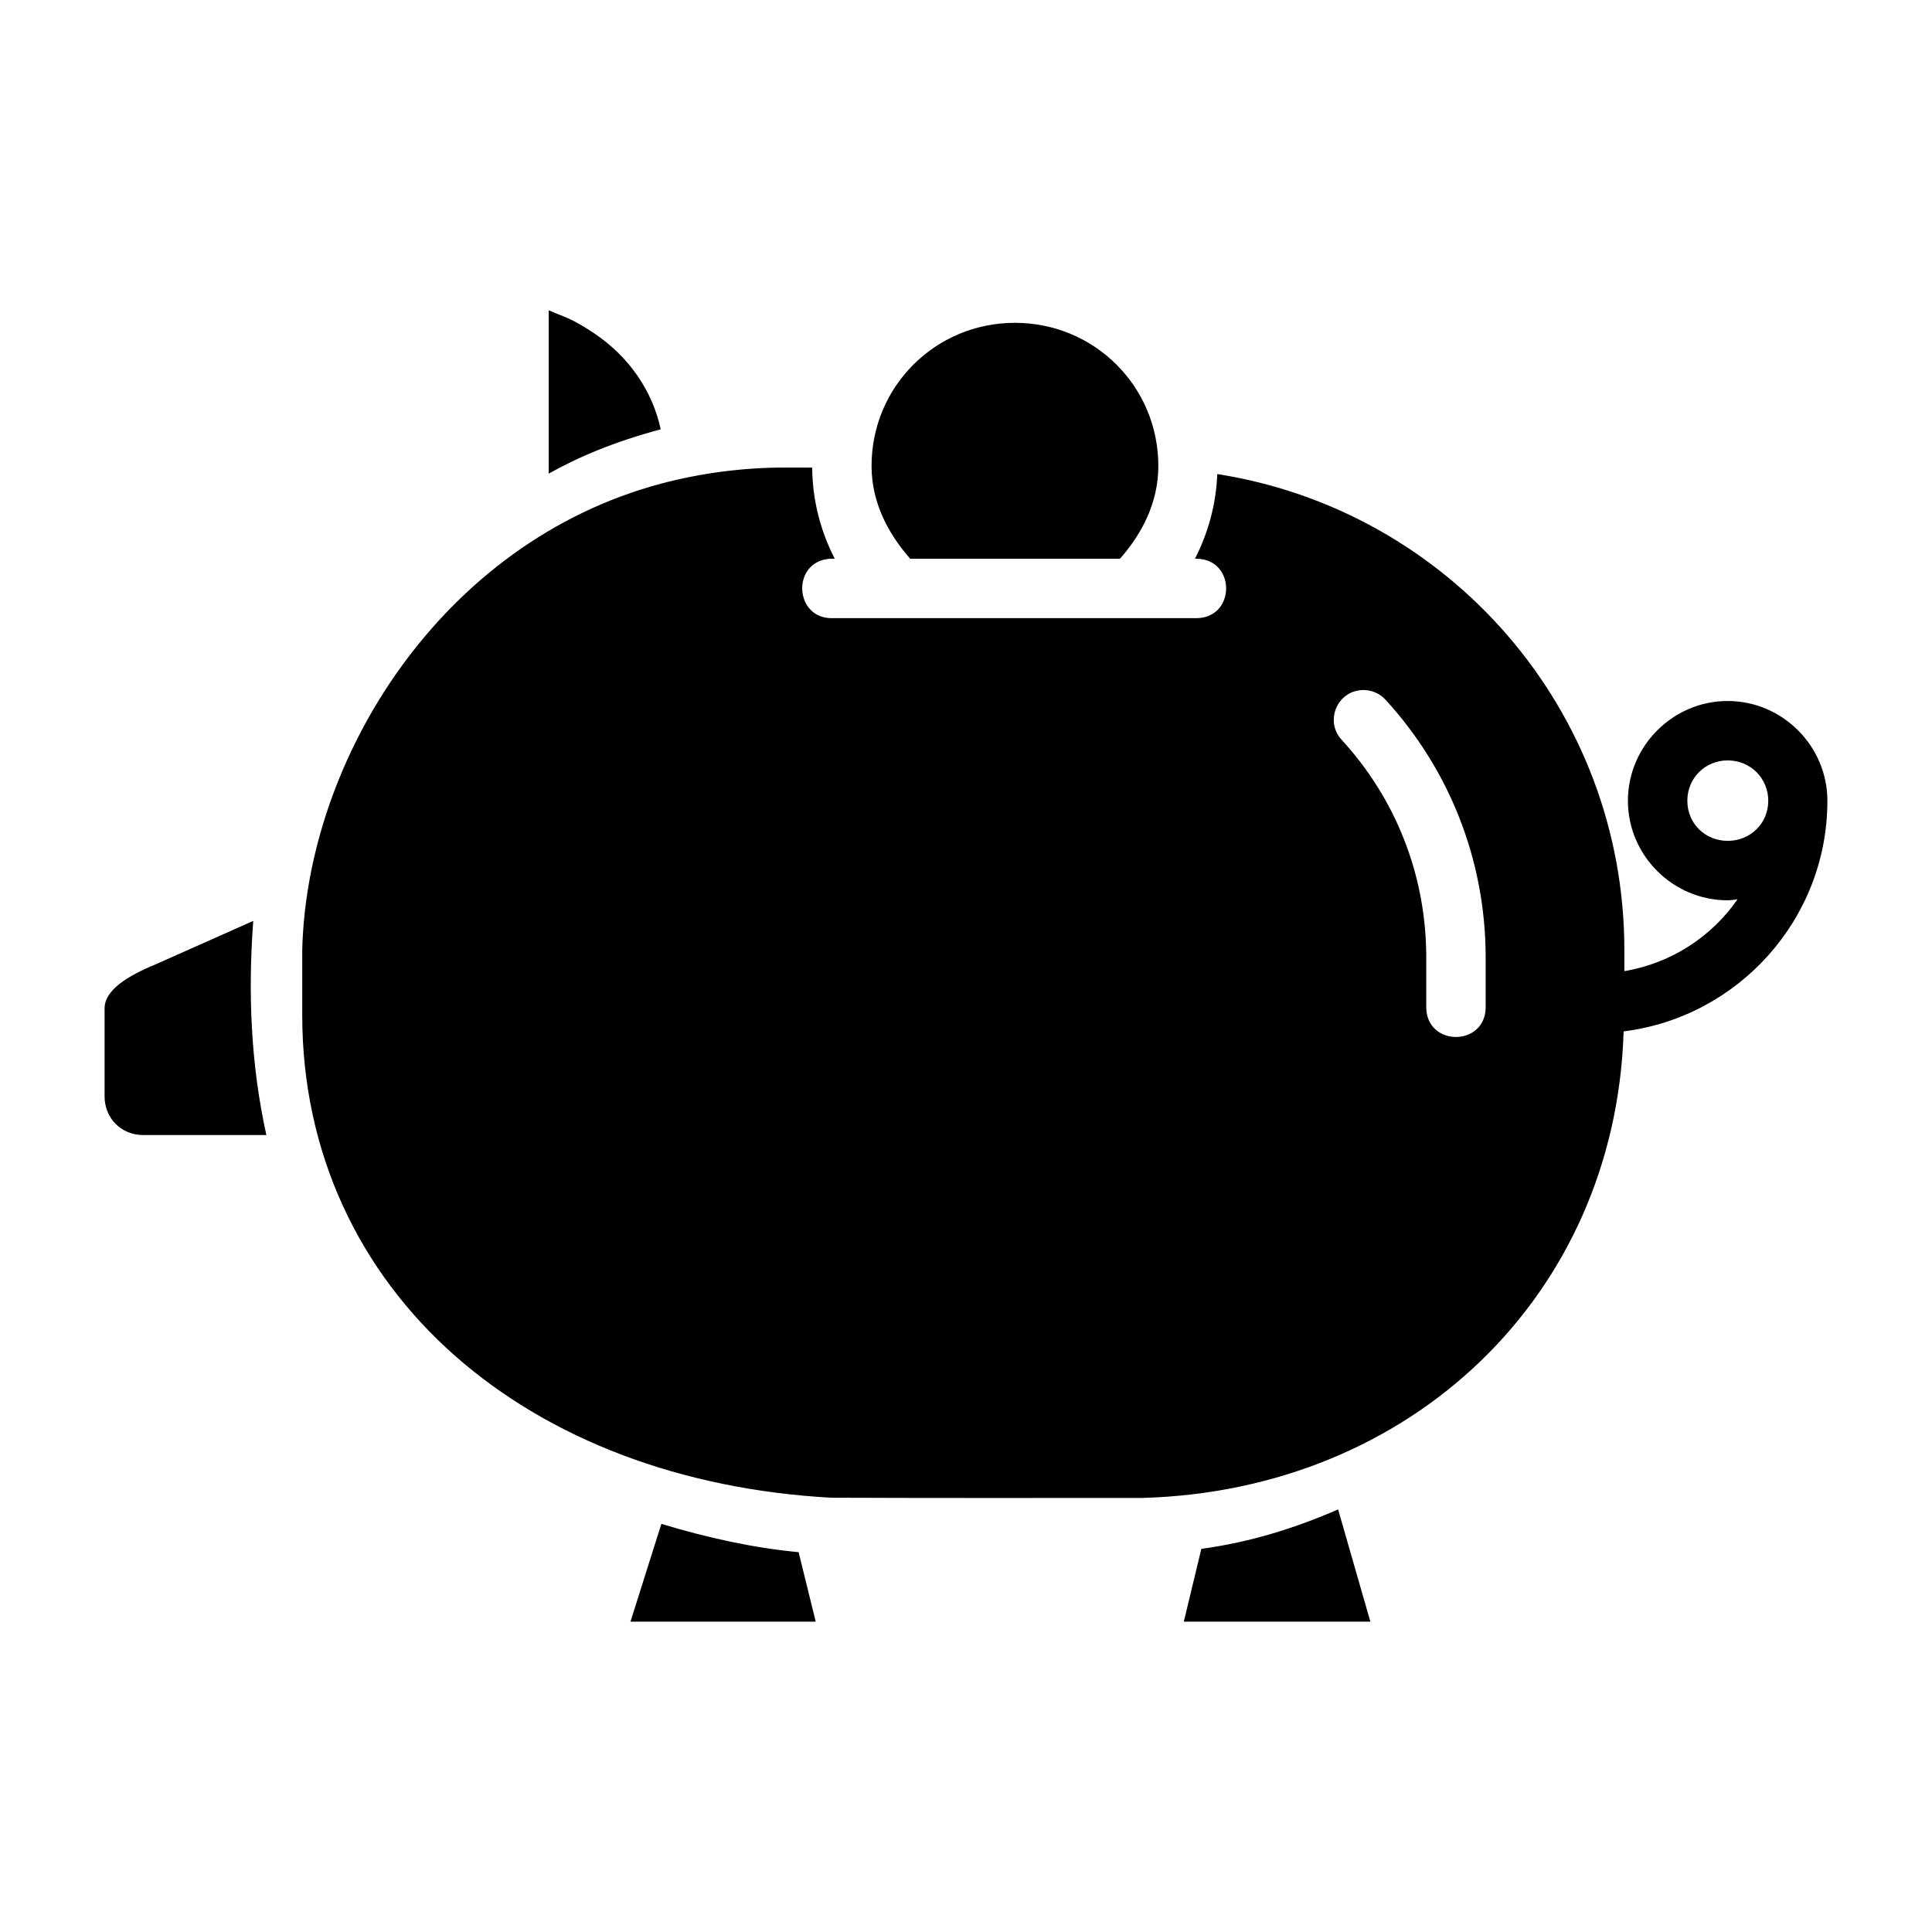 <?xml version="1.0" encoding="UTF-8"?>
<!-- Uploaded to: ICON Repo, www.svgrepo.com, Generator: ICON Repo Mixer Tools -->
<svg fill="#000000" width="800px" height="800px" version="1.1" viewBox="144 144 512 512" xmlns="http://www.w3.org/2000/svg">
 <path d="m289.41 226.23v43.289c7.809-4.383 17.242-8.41 29.684-11.746-2.137-9.98-8.246-19.191-17.785-25.547-5.922-3.945-7.637-4.141-11.898-5.996zm123.56 3.32c-21.082 0-38 16.875-38 37.938 0 9.645 4.352 17.895 10.238 24.578h55.602c5.887-6.688 10.16-14.938 10.16-24.578 0-21.062-16.918-37.938-38-37.938zm-60.887 38.352c-11.418 0-22.441 1.496-32.988 4.289-58.23 15.602-93.801 72.918-95 123.64v17.199c0 36.68 15.266 68.012 40.445 90.234 25.176 22.223 60.043 35.461 99.688 37.645 27.375 0.117 54.855 0.059 82.27 0.059h0.23c71.285-1.973 125.39-53.652 127.55-123.64 30.379-3.785 54-29.75 54-61.117 0-14.504-11.918-26.441-26.426-26.441-14.504 0-26.441 11.938-26.441 26.441s11.934 26.379 26.441 26.379c0.895 0 1.738-0.18 2.613-0.27-6.863 9.93-17.566 16.926-29.992 19.047v-5.535c0-63.895-46.648-116.6-107.88-126.2-0.32 8.051-2.438 15.652-5.918 22.441h0.57c10.254 0.238 10.254 15.504 0 15.742l-96.551 0.004c-10.285 0.297-11.031-15.02-0.77-15.742 0.258-0.012 0.512-0.012 0.77 0h0.523c-3.742-7.269-5.914-15.48-5.981-24.164zm152.86 58.969c2.41-0.117 4.742 0.859 6.332 2.676 16.449 17.965 26.441 41.918 26.441 68.207v13.359c-0.23 10.262-15.512 10.262-15.742 0v-13.359c0-22.301-8.426-42.406-22.32-57.582-4.648-4.871-1.438-12.949 5.289-13.297zm96.918 18.645c6.004 0 10.746 4.707 10.746 10.699s-4.742 10.621-10.746 10.621c-6.004 0-10.699-4.629-10.699-10.621s4.695-10.699 10.699-10.699zm-390.75 42.535-25.977 11.559c-7.234 2.984-13.418 6.742-13.418 11.602v23.367c0 5.777 4.434 10.223 10.223 10.223h32.648c-4.18-18.988-4.875-37.926-3.473-56.754zm287.5 155.96c-11.086 4.82-22.934 8.637-36.246 10.453l-4.641 19.293h49.438zm-179.34 3.828-8.191 25.918h49.098l-4.535-18.414c-11.812-1.117-23.957-3.742-36.371-7.5z"/>
</svg>